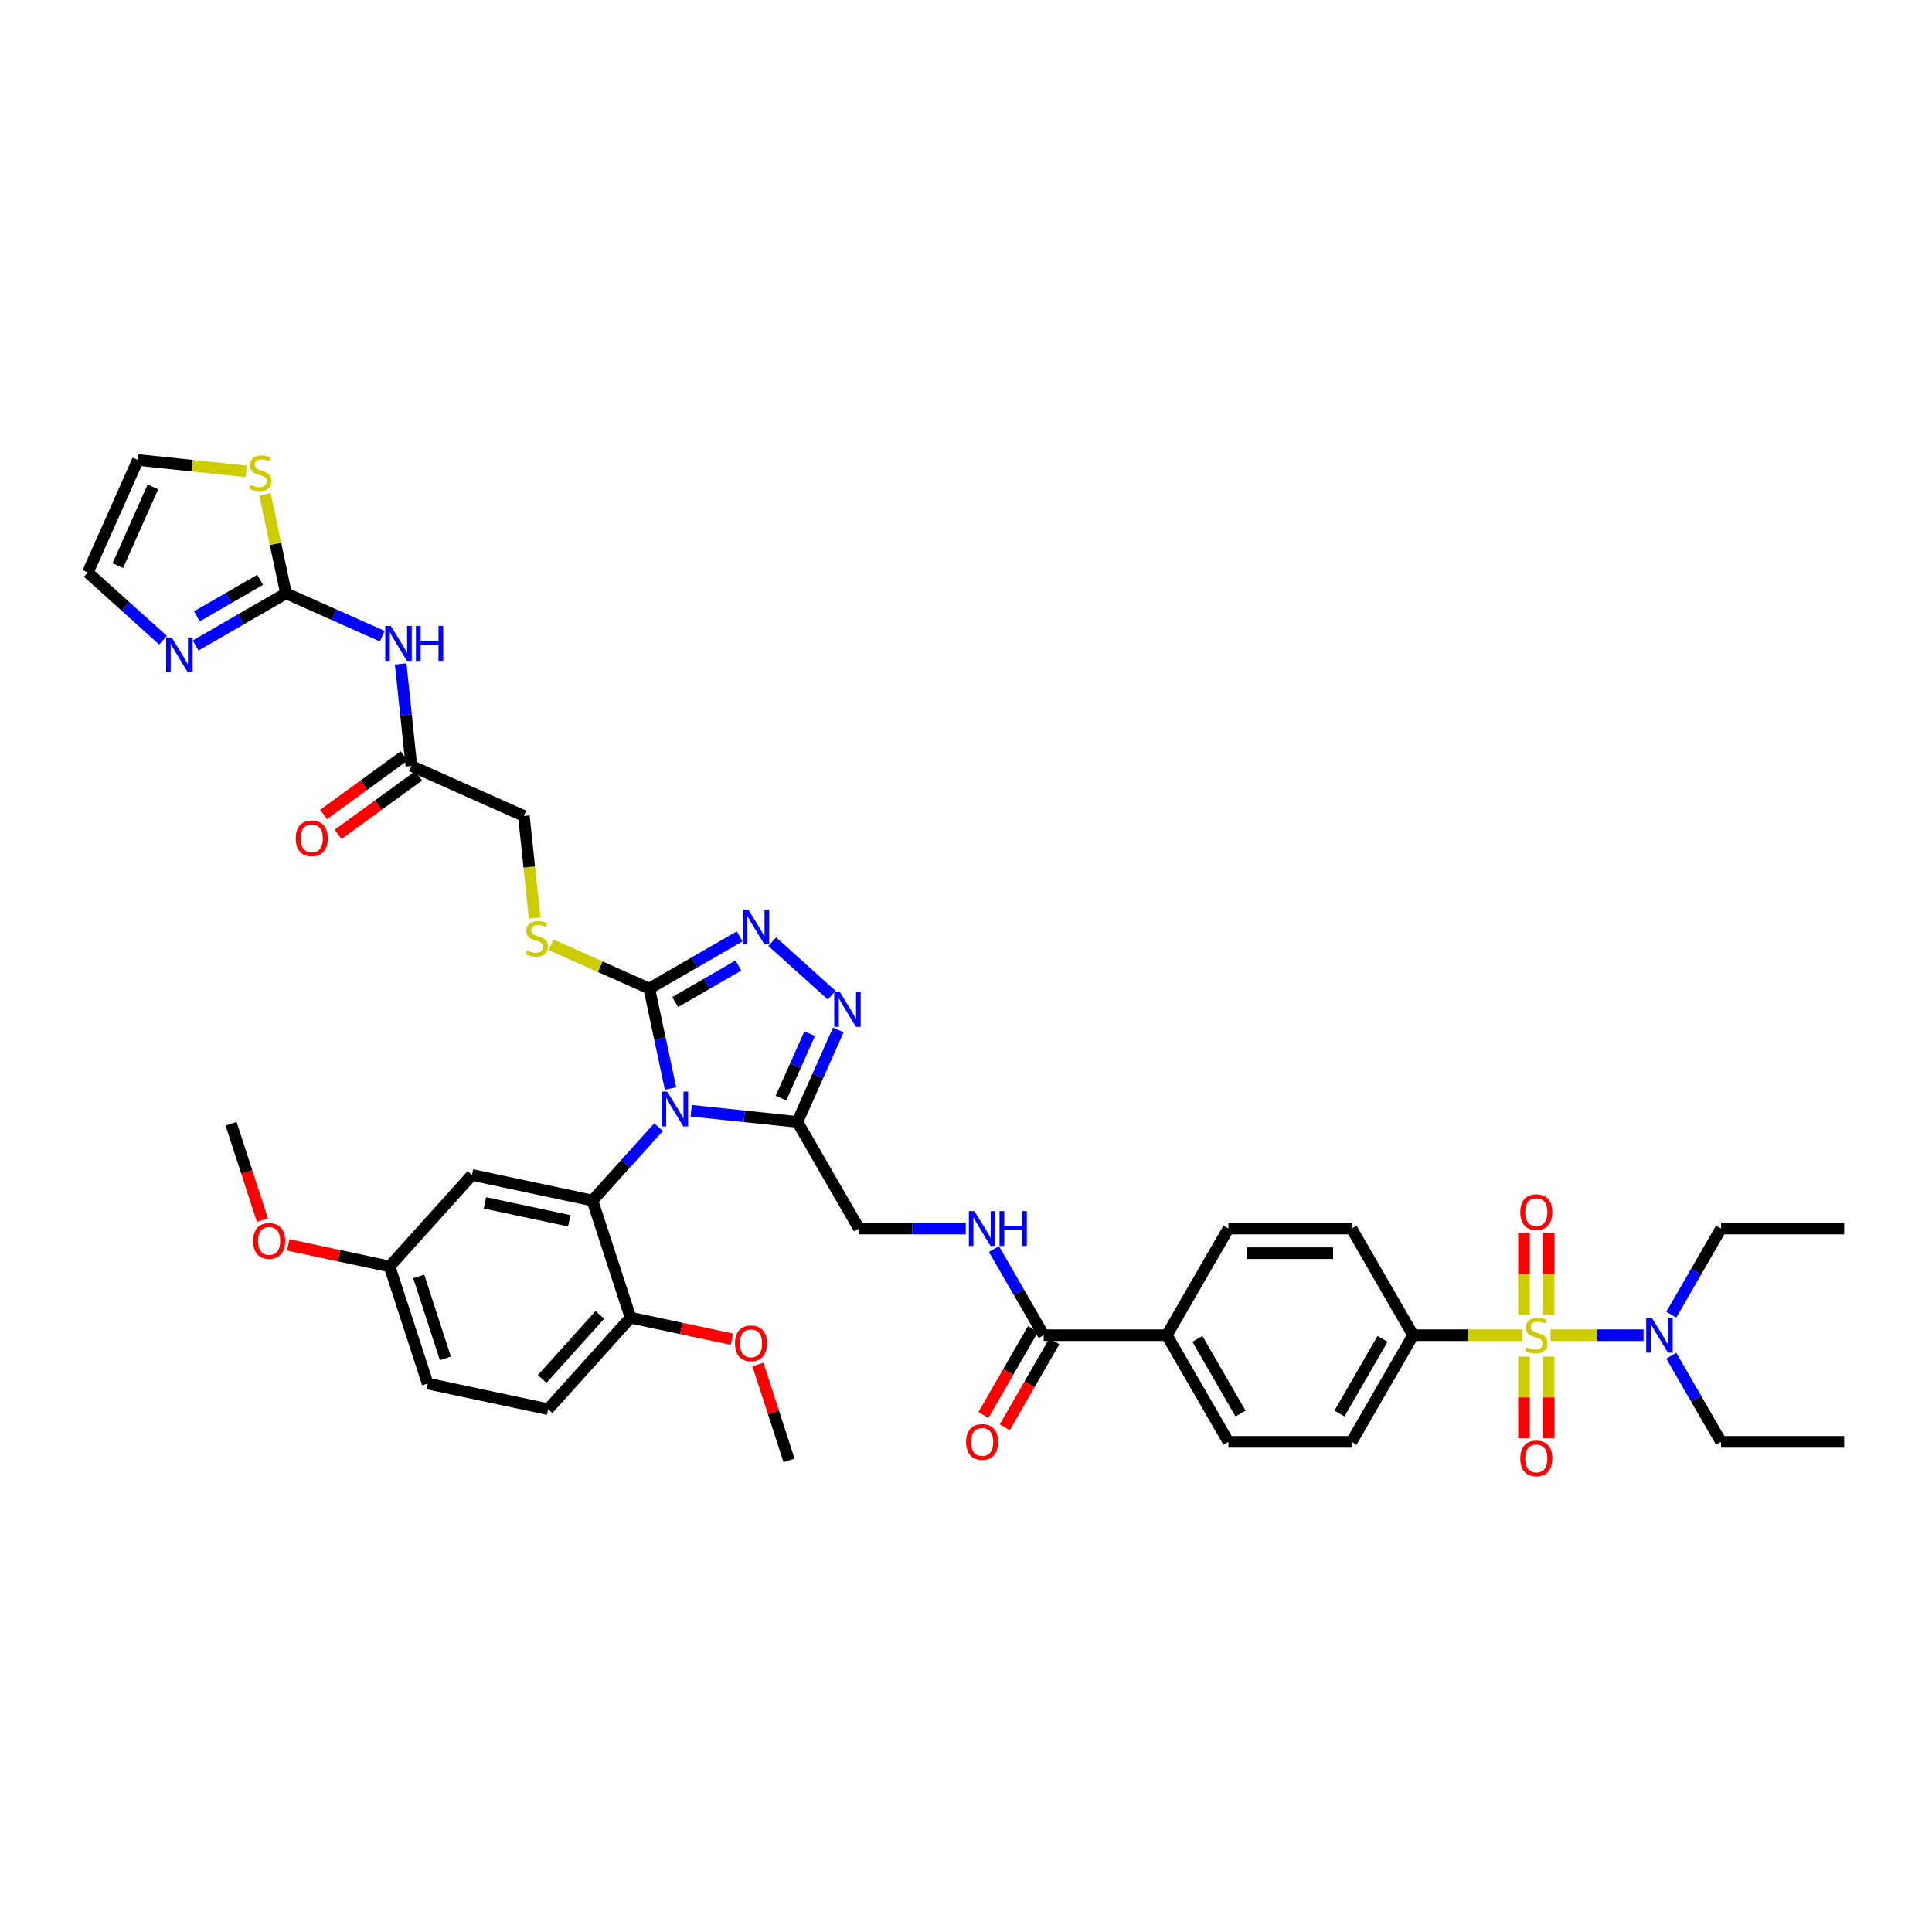<?xml version='1.0' encoding='iso-8859-1'?>
<svg version='1.1' baseProfile='full'
              xmlns='http://www.w3.org/2000/svg'
                      xmlns:rdkit='http://www.rdkit.org/xml'
                      xmlns:xlink='http://www.w3.org/1999/xlink'
                  xml:space='preserve'
width='1000px' height='1000px' viewBox='0 0 1000 1000'>
<!-- END OF HEADER -->
<rect style='opacity:1.0;fill:#FFFFFF;stroke:none' width='1000' height='1000' x='0' y='0'> </rect>
<path class='bond-1' d='M 347.057,563.406 L 341.559,537.54' style='fill:none;fill-rule:evenodd;stroke:#0000FF;stroke-width:6px;stroke-linecap:butt;stroke-linejoin:miter;stroke-opacity:1' />
<path class='bond-1' d='M 341.559,537.54 L 336.061,511.674' style='fill:none;fill-rule:evenodd;stroke:#000000;stroke-width:6px;stroke-linecap:butt;stroke-linejoin:miter;stroke-opacity:1' />
<path class='bond-2' d='M 340.874,583.4 L 323.767,602.399' style='fill:none;fill-rule:evenodd;stroke:#0000FF;stroke-width:6px;stroke-linecap:butt;stroke-linejoin:miter;stroke-opacity:1' />
<path class='bond-2' d='M 323.767,602.399 L 306.66,621.398' style='fill:none;fill-rule:evenodd;stroke:#000000;stroke-width:6px;stroke-linecap:butt;stroke-linejoin:miter;stroke-opacity:1' />
<path class='bond-3' d='M 357.754,574.914 L 385.232,577.802' style='fill:none;fill-rule:evenodd;stroke:#0000FF;stroke-width:6px;stroke-linecap:butt;stroke-linejoin:miter;stroke-opacity:1' />
<path class='bond-3' d='M 385.232,577.802 L 412.71,580.69' style='fill:none;fill-rule:evenodd;stroke:#000000;stroke-width:6px;stroke-linecap:butt;stroke-linejoin:miter;stroke-opacity:1' />
<path class='bond-0' d='M 787.8,691.1 L 759.619,691.1' style='fill:none;fill-rule:evenodd;stroke:#CCCC00;stroke-width:6px;stroke-linecap:butt;stroke-linejoin:miter;stroke-opacity:1' />
<path class='bond-0' d='M 759.619,691.1 L 731.437,691.1' style='fill:none;fill-rule:evenodd;stroke:#000000;stroke-width:6px;stroke-linecap:butt;stroke-linejoin:miter;stroke-opacity:1' />
<path class='bond-11' d='M 802.564,691.1 L 826.618,691.1' style='fill:none;fill-rule:evenodd;stroke:#CCCC00;stroke-width:6px;stroke-linecap:butt;stroke-linejoin:miter;stroke-opacity:1' />
<path class='bond-11' d='M 826.618,691.1 L 850.672,691.1' style='fill:none;fill-rule:evenodd;stroke:#0000FF;stroke-width:6px;stroke-linecap:butt;stroke-linejoin:miter;stroke-opacity:1' />
<path class='bond-17' d='M 788.808,702.179 L 788.808,723.289' style='fill:none;fill-rule:evenodd;stroke:#CCCC00;stroke-width:6px;stroke-linecap:butt;stroke-linejoin:miter;stroke-opacity:1' />
<path class='bond-17' d='M 788.808,723.289 L 788.808,744.4' style='fill:none;fill-rule:evenodd;stroke:#FF0000;stroke-width:6px;stroke-linecap:butt;stroke-linejoin:miter;stroke-opacity:1' />
<path class='bond-17' d='M 801.557,702.179 L 801.557,723.289' style='fill:none;fill-rule:evenodd;stroke:#CCCC00;stroke-width:6px;stroke-linecap:butt;stroke-linejoin:miter;stroke-opacity:1' />
<path class='bond-17' d='M 801.557,723.289 L 801.557,744.4' style='fill:none;fill-rule:evenodd;stroke:#FF0000;stroke-width:6px;stroke-linecap:butt;stroke-linejoin:miter;stroke-opacity:1' />
<path class='bond-18' d='M 801.557,680.505 L 801.557,659.299' style='fill:none;fill-rule:evenodd;stroke:#CCCC00;stroke-width:6px;stroke-linecap:butt;stroke-linejoin:miter;stroke-opacity:1' />
<path class='bond-18' d='M 801.557,659.299 L 801.557,638.092' style='fill:none;fill-rule:evenodd;stroke:#FF0000;stroke-width:6px;stroke-linecap:butt;stroke-linejoin:miter;stroke-opacity:1' />
<path class='bond-18' d='M 788.808,680.505 L 788.808,659.299' style='fill:none;fill-rule:evenodd;stroke:#CCCC00;stroke-width:6px;stroke-linecap:butt;stroke-linejoin:miter;stroke-opacity:1' />
<path class='bond-18' d='M 788.808,659.299 L 788.808,638.092' style='fill:none;fill-rule:evenodd;stroke:#FF0000;stroke-width:6px;stroke-linecap:butt;stroke-linejoin:miter;stroke-opacity:1' />
<path class='bond-4' d='M 336.061,511.674 L 359.443,498.174' style='fill:none;fill-rule:evenodd;stroke:#000000;stroke-width:6px;stroke-linecap:butt;stroke-linejoin:miter;stroke-opacity:1' />
<path class='bond-4' d='M 359.443,498.174 L 382.826,484.674' style='fill:none;fill-rule:evenodd;stroke:#0000FF;stroke-width:6px;stroke-linecap:butt;stroke-linejoin:miter;stroke-opacity:1' />
<path class='bond-4' d='M 349.45,518.665 L 365.818,509.215' style='fill:none;fill-rule:evenodd;stroke:#000000;stroke-width:6px;stroke-linecap:butt;stroke-linejoin:miter;stroke-opacity:1' />
<path class='bond-4' d='M 365.818,509.215 L 382.186,499.765' style='fill:none;fill-rule:evenodd;stroke:#0000FF;stroke-width:6px;stroke-linecap:butt;stroke-linejoin:miter;stroke-opacity:1' />
<path class='bond-13' d='M 336.061,511.674 L 310.634,500.354' style='fill:none;fill-rule:evenodd;stroke:#000000;stroke-width:6px;stroke-linecap:butt;stroke-linejoin:miter;stroke-opacity:1' />
<path class='bond-13' d='M 310.634,500.354 L 285.208,489.033' style='fill:none;fill-rule:evenodd;stroke:#CCCC00;stroke-width:6px;stroke-linecap:butt;stroke-linejoin:miter;stroke-opacity:1' />
<path class='bond-12' d='M 306.66,621.398 L 244.308,608.145' style='fill:none;fill-rule:evenodd;stroke:#000000;stroke-width:6px;stroke-linecap:butt;stroke-linejoin:miter;stroke-opacity:1' />
<path class='bond-12' d='M 294.657,631.881 L 251.01,622.604' style='fill:none;fill-rule:evenodd;stroke:#000000;stroke-width:6px;stroke-linecap:butt;stroke-linejoin:miter;stroke-opacity:1' />
<path class='bond-19' d='M 306.66,621.398 L 326.359,682.024' style='fill:none;fill-rule:evenodd;stroke:#000000;stroke-width:6px;stroke-linecap:butt;stroke-linejoin:miter;stroke-opacity:1' />
<path class='bond-5' d='M 412.71,580.69 L 423.31,556.883' style='fill:none;fill-rule:evenodd;stroke:#000000;stroke-width:6px;stroke-linecap:butt;stroke-linejoin:miter;stroke-opacity:1' />
<path class='bond-5' d='M 423.31,556.883 L 433.909,533.075' style='fill:none;fill-rule:evenodd;stroke:#0000FF;stroke-width:6px;stroke-linecap:butt;stroke-linejoin:miter;stroke-opacity:1' />
<path class='bond-5' d='M 404.243,568.362 L 411.663,551.697' style='fill:none;fill-rule:evenodd;stroke:#000000;stroke-width:6px;stroke-linecap:butt;stroke-linejoin:miter;stroke-opacity:1' />
<path class='bond-5' d='M 411.663,551.697 L 419.083,535.032' style='fill:none;fill-rule:evenodd;stroke:#0000FF;stroke-width:6px;stroke-linecap:butt;stroke-linejoin:miter;stroke-opacity:1' />
<path class='bond-20' d='M 412.71,580.69 L 444.583,635.895' style='fill:none;fill-rule:evenodd;stroke:#000000;stroke-width:6px;stroke-linecap:butt;stroke-linejoin:miter;stroke-opacity:1' />
<path class='bond-42' d='M 399.706,487.401 L 430.482,515.112' style='fill:none;fill-rule:evenodd;stroke:#0000FF;stroke-width:6px;stroke-linecap:butt;stroke-linejoin:miter;stroke-opacity:1' />
<path class='bond-6' d='M 148.032,307.099 L 172.929,318.184' style='fill:none;fill-rule:evenodd;stroke:#000000;stroke-width:6px;stroke-linecap:butt;stroke-linejoin:miter;stroke-opacity:1' />
<path class='bond-6' d='M 172.929,318.184 L 197.826,329.269' style='fill:none;fill-rule:evenodd;stroke:#0000FF;stroke-width:6px;stroke-linecap:butt;stroke-linejoin:miter;stroke-opacity:1' />
<path class='bond-8' d='M 148.032,307.099 L 124.649,320.599' style='fill:none;fill-rule:evenodd;stroke:#000000;stroke-width:6px;stroke-linecap:butt;stroke-linejoin:miter;stroke-opacity:1' />
<path class='bond-8' d='M 124.649,320.599 L 101.266,334.099' style='fill:none;fill-rule:evenodd;stroke:#0000FF;stroke-width:6px;stroke-linecap:butt;stroke-linejoin:miter;stroke-opacity:1' />
<path class='bond-8' d='M 134.642,300.108 L 118.274,309.558' style='fill:none;fill-rule:evenodd;stroke:#000000;stroke-width:6px;stroke-linecap:butt;stroke-linejoin:miter;stroke-opacity:1' />
<path class='bond-8' d='M 118.274,309.558 L 101.907,319.008' style='fill:none;fill-rule:evenodd;stroke:#0000FF;stroke-width:6px;stroke-linecap:butt;stroke-linejoin:miter;stroke-opacity:1' />
<path class='bond-14' d='M 148.032,307.099 L 142.582,281.463' style='fill:none;fill-rule:evenodd;stroke:#000000;stroke-width:6px;stroke-linecap:butt;stroke-linejoin:miter;stroke-opacity:1' />
<path class='bond-14' d='M 142.582,281.463 L 137.133,255.826' style='fill:none;fill-rule:evenodd;stroke:#CCCC00;stroke-width:6px;stroke-linecap:butt;stroke-linejoin:miter;stroke-opacity:1' />
<path class='bond-7' d='M 207.382,343.647 L 210.156,370.035' style='fill:none;fill-rule:evenodd;stroke:#0000FF;stroke-width:6px;stroke-linecap:butt;stroke-linejoin:miter;stroke-opacity:1' />
<path class='bond-7' d='M 210.156,370.035 L 212.929,396.423' style='fill:none;fill-rule:evenodd;stroke:#000000;stroke-width:6px;stroke-linecap:butt;stroke-linejoin:miter;stroke-opacity:1' />
<path class='bond-22' d='M 84.387,331.373 L 64.921,313.845' style='fill:none;fill-rule:evenodd;stroke:#0000FF;stroke-width:6px;stroke-linecap:butt;stroke-linejoin:miter;stroke-opacity:1' />
<path class='bond-22' d='M 64.921,313.845 L 45.455,296.318' style='fill:none;fill-rule:evenodd;stroke:#000000;stroke-width:6px;stroke-linecap:butt;stroke-linejoin:miter;stroke-opacity:1' />
<path class='bond-9' d='M 540.201,691.1 L 527.33,668.807' style='fill:none;fill-rule:evenodd;stroke:#000000;stroke-width:6px;stroke-linecap:butt;stroke-linejoin:miter;stroke-opacity:1' />
<path class='bond-9' d='M 527.33,668.807 L 514.46,646.515' style='fill:none;fill-rule:evenodd;stroke:#0000FF;stroke-width:6px;stroke-linecap:butt;stroke-linejoin:miter;stroke-opacity:1' />
<path class='bond-21' d='M 540.201,691.1 L 603.946,691.1' style='fill:none;fill-rule:evenodd;stroke:#000000;stroke-width:6px;stroke-linecap:butt;stroke-linejoin:miter;stroke-opacity:1' />
<path class='bond-24' d='M 534.68,687.913 L 521.839,710.154' style='fill:none;fill-rule:evenodd;stroke:#000000;stroke-width:6px;stroke-linecap:butt;stroke-linejoin:miter;stroke-opacity:1' />
<path class='bond-24' d='M 521.839,710.154 L 508.998,732.396' style='fill:none;fill-rule:evenodd;stroke:#FF0000;stroke-width:6px;stroke-linecap:butt;stroke-linejoin:miter;stroke-opacity:1' />
<path class='bond-24' d='M 545.721,694.287 L 532.88,716.529' style='fill:none;fill-rule:evenodd;stroke:#000000;stroke-width:6px;stroke-linecap:butt;stroke-linejoin:miter;stroke-opacity:1' />
<path class='bond-24' d='M 532.88,716.529 L 520.039,738.77' style='fill:none;fill-rule:evenodd;stroke:#FF0000;stroke-width:6px;stroke-linecap:butt;stroke-linejoin:miter;stroke-opacity:1' />
<path class='bond-10' d='M 731.437,691.1 L 699.564,746.305' style='fill:none;fill-rule:evenodd;stroke:#000000;stroke-width:6px;stroke-linecap:butt;stroke-linejoin:miter;stroke-opacity:1' />
<path class='bond-10' d='M 715.615,693.006 L 693.304,731.65' style='fill:none;fill-rule:evenodd;stroke:#000000;stroke-width:6px;stroke-linecap:butt;stroke-linejoin:miter;stroke-opacity:1' />
<path class='bond-44' d='M 731.437,691.1 L 699.564,635.895' style='fill:none;fill-rule:evenodd;stroke:#000000;stroke-width:6px;stroke-linecap:butt;stroke-linejoin:miter;stroke-opacity:1' />
<path class='bond-36' d='M 865.059,680.48 L 877.93,658.187' style='fill:none;fill-rule:evenodd;stroke:#0000FF;stroke-width:6px;stroke-linecap:butt;stroke-linejoin:miter;stroke-opacity:1' />
<path class='bond-36' d='M 877.93,658.187 L 890.8,635.895' style='fill:none;fill-rule:evenodd;stroke:#000000;stroke-width:6px;stroke-linecap:butt;stroke-linejoin:miter;stroke-opacity:1' />
<path class='bond-37' d='M 865.059,701.72 L 877.93,724.012' style='fill:none;fill-rule:evenodd;stroke:#0000FF;stroke-width:6px;stroke-linecap:butt;stroke-linejoin:miter;stroke-opacity:1' />
<path class='bond-37' d='M 877.93,724.012 L 890.8,746.305' style='fill:none;fill-rule:evenodd;stroke:#000000;stroke-width:6px;stroke-linecap:butt;stroke-linejoin:miter;stroke-opacity:1' />
<path class='bond-32' d='M 244.308,608.145 L 201.654,655.517' style='fill:none;fill-rule:evenodd;stroke:#000000;stroke-width:6px;stroke-linecap:butt;stroke-linejoin:miter;stroke-opacity:1' />
<path class='bond-30' d='M 276.713,475.152 L 273.938,448.751' style='fill:none;fill-rule:evenodd;stroke:#CCCC00;stroke-width:6px;stroke-linecap:butt;stroke-linejoin:miter;stroke-opacity:1' />
<path class='bond-30' d='M 273.938,448.751 L 271.163,422.35' style='fill:none;fill-rule:evenodd;stroke:#000000;stroke-width:6px;stroke-linecap:butt;stroke-linejoin:miter;stroke-opacity:1' />
<path class='bond-23' d='M 127.397,243.971 L 99.389,241.027' style='fill:none;fill-rule:evenodd;stroke:#CCCC00;stroke-width:6px;stroke-linecap:butt;stroke-linejoin:miter;stroke-opacity:1' />
<path class='bond-23' d='M 99.389,241.027 L 71.382,238.084' style='fill:none;fill-rule:evenodd;stroke:#000000;stroke-width:6px;stroke-linecap:butt;stroke-linejoin:miter;stroke-opacity:1' />
<path class='bond-15' d='M 212.929,396.423 L 271.163,422.35' style='fill:none;fill-rule:evenodd;stroke:#000000;stroke-width:6px;stroke-linecap:butt;stroke-linejoin:miter;stroke-opacity:1' />
<path class='bond-25' d='M 209.182,391.266 L 188.337,406.411' style='fill:none;fill-rule:evenodd;stroke:#000000;stroke-width:6px;stroke-linecap:butt;stroke-linejoin:miter;stroke-opacity:1' />
<path class='bond-25' d='M 188.337,406.411 L 167.492,421.556' style='fill:none;fill-rule:evenodd;stroke:#FF0000;stroke-width:6px;stroke-linecap:butt;stroke-linejoin:miter;stroke-opacity:1' />
<path class='bond-25' d='M 216.676,401.58 L 195.831,416.725' style='fill:none;fill-rule:evenodd;stroke:#000000;stroke-width:6px;stroke-linecap:butt;stroke-linejoin:miter;stroke-opacity:1' />
<path class='bond-25' d='M 195.831,416.725 L 174.985,431.87' style='fill:none;fill-rule:evenodd;stroke:#FF0000;stroke-width:6px;stroke-linecap:butt;stroke-linejoin:miter;stroke-opacity:1' />
<path class='bond-16' d='M 499.888,635.895 L 472.236,635.895' style='fill:none;fill-rule:evenodd;stroke:#0000FF;stroke-width:6px;stroke-linecap:butt;stroke-linejoin:miter;stroke-opacity:1' />
<path class='bond-16' d='M 472.236,635.895 L 444.583,635.895' style='fill:none;fill-rule:evenodd;stroke:#000000;stroke-width:6px;stroke-linecap:butt;stroke-linejoin:miter;stroke-opacity:1' />
<path class='bond-31' d='M 326.359,682.024 L 283.705,729.396' style='fill:none;fill-rule:evenodd;stroke:#000000;stroke-width:6px;stroke-linecap:butt;stroke-linejoin:miter;stroke-opacity:1' />
<path class='bond-31' d='M 310.486,680.599 L 280.628,713.759' style='fill:none;fill-rule:evenodd;stroke:#000000;stroke-width:6px;stroke-linecap:butt;stroke-linejoin:miter;stroke-opacity:1' />
<path class='bond-34' d='M 326.359,682.024 L 352.594,687.6' style='fill:none;fill-rule:evenodd;stroke:#000000;stroke-width:6px;stroke-linecap:butt;stroke-linejoin:miter;stroke-opacity:1' />
<path class='bond-34' d='M 352.594,687.6 L 378.83,693.177' style='fill:none;fill-rule:evenodd;stroke:#FF0000;stroke-width:6px;stroke-linecap:butt;stroke-linejoin:miter;stroke-opacity:1' />
<path class='bond-28' d='M 603.946,691.1 L 635.819,635.895' style='fill:none;fill-rule:evenodd;stroke:#000000;stroke-width:6px;stroke-linecap:butt;stroke-linejoin:miter;stroke-opacity:1' />
<path class='bond-29' d='M 603.946,691.1 L 635.819,746.305' style='fill:none;fill-rule:evenodd;stroke:#000000;stroke-width:6px;stroke-linecap:butt;stroke-linejoin:miter;stroke-opacity:1' />
<path class='bond-29' d='M 619.768,693.006 L 642.079,731.65' style='fill:none;fill-rule:evenodd;stroke:#000000;stroke-width:6px;stroke-linecap:butt;stroke-linejoin:miter;stroke-opacity:1' />
<path class='bond-45' d='M 45.455,296.318 L 71.382,238.084' style='fill:none;fill-rule:evenodd;stroke:#000000;stroke-width:6px;stroke-linecap:butt;stroke-linejoin:miter;stroke-opacity:1' />
<path class='bond-45' d='M 60.99,292.768 L 79.14,252.004' style='fill:none;fill-rule:evenodd;stroke:#000000;stroke-width:6px;stroke-linecap:butt;stroke-linejoin:miter;stroke-opacity:1' />
<path class='bond-26' d='M 699.564,635.895 L 635.819,635.895' style='fill:none;fill-rule:evenodd;stroke:#000000;stroke-width:6px;stroke-linecap:butt;stroke-linejoin:miter;stroke-opacity:1' />
<path class='bond-26' d='M 690.002,648.644 L 645.381,648.644' style='fill:none;fill-rule:evenodd;stroke:#000000;stroke-width:6px;stroke-linecap:butt;stroke-linejoin:miter;stroke-opacity:1' />
<path class='bond-27' d='M 699.564,746.305 L 635.819,746.305' style='fill:none;fill-rule:evenodd;stroke:#000000;stroke-width:6px;stroke-linecap:butt;stroke-linejoin:miter;stroke-opacity:1' />
<path class='bond-33' d='M 283.705,729.396 L 221.352,716.142' style='fill:none;fill-rule:evenodd;stroke:#000000;stroke-width:6px;stroke-linecap:butt;stroke-linejoin:miter;stroke-opacity:1' />
<path class='bond-35' d='M 201.654,655.517 L 175.418,649.94' style='fill:none;fill-rule:evenodd;stroke:#000000;stroke-width:6px;stroke-linecap:butt;stroke-linejoin:miter;stroke-opacity:1' />
<path class='bond-35' d='M 175.418,649.94 L 149.182,644.364' style='fill:none;fill-rule:evenodd;stroke:#FF0000;stroke-width:6px;stroke-linecap:butt;stroke-linejoin:miter;stroke-opacity:1' />
<path class='bond-43' d='M 201.654,655.517 L 221.352,716.142' style='fill:none;fill-rule:evenodd;stroke:#000000;stroke-width:6px;stroke-linecap:butt;stroke-linejoin:miter;stroke-opacity:1' />
<path class='bond-43' d='M 216.734,660.671 L 230.523,703.109' style='fill:none;fill-rule:evenodd;stroke:#000000;stroke-width:6px;stroke-linecap:butt;stroke-linejoin:miter;stroke-opacity:1' />
<path class='bond-38' d='M 392.286,706.28 L 400.348,731.091' style='fill:none;fill-rule:evenodd;stroke:#FF0000;stroke-width:6px;stroke-linecap:butt;stroke-linejoin:miter;stroke-opacity:1' />
<path class='bond-38' d='M 400.348,731.091 L 408.409,755.903' style='fill:none;fill-rule:evenodd;stroke:#000000;stroke-width:6px;stroke-linecap:butt;stroke-linejoin:miter;stroke-opacity:1' />
<path class='bond-39' d='M 135.818,631.542 L 127.711,606.59' style='fill:none;fill-rule:evenodd;stroke:#FF0000;stroke-width:6px;stroke-linecap:butt;stroke-linejoin:miter;stroke-opacity:1' />
<path class='bond-39' d='M 127.711,606.59 L 119.603,581.638' style='fill:none;fill-rule:evenodd;stroke:#000000;stroke-width:6px;stroke-linecap:butt;stroke-linejoin:miter;stroke-opacity:1' />
<path class='bond-40' d='M 890.8,635.895 L 954.545,635.895' style='fill:none;fill-rule:evenodd;stroke:#000000;stroke-width:6px;stroke-linecap:butt;stroke-linejoin:miter;stroke-opacity:1' />
<path class='bond-41' d='M 890.8,746.305 L 954.545,746.305' style='fill:none;fill-rule:evenodd;stroke:#000000;stroke-width:6px;stroke-linecap:butt;stroke-linejoin:miter;stroke-opacity:1' />
<path  class='atom-0' d='M 345.324 565
L 351.239 574.562
Q 351.826 575.505, 352.769 577.214
Q 353.713 578.922, 353.764 579.024
L 353.764 565
L 356.16 565
L 356.16 583.053
L 353.687 583.053
L 347.338 572.599
Q 346.599 571.375, 345.808 569.972
Q 345.043 568.57, 344.814 568.136
L 344.814 583.053
L 342.468 583.053
L 342.468 565
L 345.324 565
' fill='#0000FF'/>
<path  class='atom-1' d='M 790.083 697.296
Q 790.287 697.372, 791.128 697.729
Q 791.969 698.086, 792.887 698.316
Q 793.831 698.52, 794.749 698.52
Q 796.457 698.52, 797.451 697.704
Q 798.446 696.862, 798.446 695.409
Q 798.446 694.415, 797.936 693.803
Q 797.451 693.191, 796.687 692.859
Q 795.922 692.528, 794.647 692.145
Q 793.04 691.661, 792.071 691.202
Q 791.128 690.743, 790.44 689.774
Q 789.777 688.805, 789.777 687.173
Q 789.777 684.904, 791.306 683.501
Q 792.862 682.099, 795.922 682.099
Q 798.012 682.099, 800.384 683.093
L 799.797 685.057
Q 797.63 684.164, 795.998 684.164
Q 794.239 684.164, 793.27 684.904
Q 792.301 685.618, 792.326 686.867
Q 792.326 687.836, 792.811 688.422
Q 793.321 689.009, 794.035 689.34
Q 794.774 689.672, 795.998 690.054
Q 797.63 690.564, 798.599 691.074
Q 799.568 691.584, 800.256 692.63
Q 800.97 693.65, 800.97 695.409
Q 800.97 697.908, 799.287 699.259
Q 797.63 700.585, 794.851 700.585
Q 793.244 700.585, 792.02 700.228
Q 790.822 699.897, 789.394 699.31
L 790.083 697.296
' fill='#CCCC00'/>
<path  class='atom-5' d='M 387.275 470.775
L 393.191 480.337
Q 393.777 481.28, 394.721 482.989
Q 395.664 484.697, 395.715 484.799
L 395.715 470.775
L 398.112 470.775
L 398.112 488.828
L 395.639 488.828
L 389.29 478.374
Q 388.55 477.15, 387.76 475.747
Q 386.995 474.345, 386.765 473.911
L 386.765 488.828
L 384.42 488.828
L 384.42 470.775
L 387.275 470.775
' fill='#0000FF'/>
<path  class='atom-6' d='M 434.647 513.429
L 440.563 522.991
Q 441.149 523.934, 442.093 525.643
Q 443.036 527.351, 443.087 527.453
L 443.087 513.429
L 445.484 513.429
L 445.484 531.482
L 443.011 531.482
L 436.662 521.028
Q 435.922 519.804, 435.132 518.401
Q 434.367 516.999, 434.137 516.565
L 434.137 531.482
L 431.792 531.482
L 431.792 513.429
L 434.647 513.429
' fill='#0000FF'/>
<path  class='atom-8' d='M 202.275 324
L 208.191 333.562
Q 208.777 334.506, 209.721 336.214
Q 210.664 337.922, 210.715 338.024
L 210.715 324
L 213.112 324
L 213.112 342.053
L 210.639 342.053
L 204.29 331.599
Q 203.55 330.375, 202.76 328.973
Q 201.995 327.57, 201.765 327.137
L 201.765 342.053
L 199.42 342.053
L 199.42 324
L 202.275 324
' fill='#0000FF'/>
<path  class='atom-8' d='M 215.279 324
L 217.727 324
L 217.727 331.675
L 226.958 331.675
L 226.958 324
L 229.405 324
L 229.405 342.053
L 226.958 342.053
L 226.958 333.715
L 217.727 333.715
L 217.727 342.053
L 215.279 342.053
L 215.279 324
' fill='#0000FF'/>
<path  class='atom-9' d='M 88.836 329.946
L 94.752 339.507
Q 95.338 340.451, 96.281 342.159
Q 97.225 343.868, 97.276 343.97
L 97.276 329.946
L 99.673 329.946
L 99.673 347.998
L 97.2 347.998
L 90.85 337.544
Q 90.111 336.32, 89.321 334.918
Q 88.556 333.515, 88.326 333.082
L 88.326 347.998
L 85.98 347.998
L 85.98 329.946
L 88.836 329.946
' fill='#0000FF'/>
<path  class='atom-12' d='M 854.937 682.073
L 860.853 691.635
Q 861.439 692.579, 862.382 694.287
Q 863.326 695.995, 863.377 696.097
L 863.377 682.073
L 865.774 682.073
L 865.774 700.126
L 863.3 700.126
L 856.951 689.672
Q 856.212 688.448, 855.421 687.046
Q 854.657 685.643, 854.427 685.21
L 854.427 700.126
L 852.081 700.126
L 852.081 682.073
L 854.937 682.073
' fill='#0000FF'/>
<path  class='atom-14' d='M 272.727 491.943
Q 272.931 492.019, 273.772 492.376
Q 274.614 492.733, 275.532 492.963
Q 276.475 493.167, 277.393 493.167
Q 279.101 493.167, 280.096 492.351
Q 281.09 491.509, 281.09 490.056
Q 281.09 489.061, 280.58 488.449
Q 280.096 487.837, 279.331 487.506
Q 278.566 487.174, 277.291 486.792
Q 275.685 486.308, 274.716 485.849
Q 273.772 485.39, 273.084 484.421
Q 272.421 483.452, 272.421 481.82
Q 272.421 479.551, 273.951 478.148
Q 275.506 476.746, 278.566 476.746
Q 280.657 476.746, 283.028 477.74
L 282.442 479.704
Q 280.274 478.811, 278.642 478.811
Q 276.883 478.811, 275.914 479.551
Q 274.945 480.264, 274.971 481.514
Q 274.971 482.483, 275.455 483.069
Q 275.965 483.656, 276.679 483.987
Q 277.419 484.319, 278.642 484.701
Q 280.274 485.211, 281.243 485.721
Q 282.212 486.231, 282.901 487.276
Q 283.615 488.296, 283.615 490.056
Q 283.615 492.555, 281.932 493.906
Q 280.274 495.232, 277.495 495.232
Q 275.889 495.232, 274.665 494.875
Q 273.466 494.543, 272.038 493.957
L 272.727 491.943
' fill='#CCCC00'/>
<path  class='atom-15' d='M 129.679 250.943
Q 129.883 251.019, 130.724 251.376
Q 131.565 251.733, 132.483 251.963
Q 133.427 252.167, 134.345 252.167
Q 136.053 252.167, 137.048 251.351
Q 138.042 250.509, 138.042 249.056
Q 138.042 248.062, 137.532 247.45
Q 137.048 246.838, 136.283 246.506
Q 135.518 246.175, 134.243 245.792
Q 132.636 245.308, 131.667 244.849
Q 130.724 244.39, 130.036 243.421
Q 129.373 242.452, 129.373 240.82
Q 129.373 238.551, 130.903 237.148
Q 132.458 235.746, 135.518 235.746
Q 137.609 235.746, 139.98 236.741
L 139.393 238.704
Q 137.226 237.811, 135.594 237.811
Q 133.835 237.811, 132.866 238.551
Q 131.897 239.265, 131.922 240.514
Q 131.922 241.483, 132.407 242.07
Q 132.917 242.656, 133.631 242.988
Q 134.37 243.319, 135.594 243.701
Q 137.226 244.211, 138.195 244.721
Q 139.164 245.231, 139.852 246.277
Q 140.566 247.297, 140.566 249.056
Q 140.566 251.555, 138.883 252.906
Q 137.226 254.232, 134.447 254.232
Q 132.84 254.232, 131.616 253.875
Q 130.418 253.544, 128.99 252.957
L 129.679 250.943
' fill='#CCCC00'/>
<path  class='atom-17' d='M 504.338 626.868
L 510.253 636.43
Q 510.84 637.374, 511.783 639.082
Q 512.727 640.79, 512.778 640.892
L 512.778 626.868
L 515.174 626.868
L 515.174 644.921
L 512.701 644.921
L 506.352 634.467
Q 505.613 633.243, 504.822 631.841
Q 504.057 630.438, 503.828 630.005
L 503.828 644.921
L 501.482 644.921
L 501.482 626.868
L 504.338 626.868
' fill='#0000FF'/>
<path  class='atom-17' d='M 517.342 626.868
L 519.79 626.868
L 519.79 634.543
L 529.02 634.543
L 529.02 626.868
L 531.468 626.868
L 531.468 644.921
L 529.02 644.921
L 529.02 636.583
L 519.79 636.583
L 519.79 644.921
L 517.342 644.921
L 517.342 626.868
' fill='#0000FF'/>
<path  class='atom-18' d='M 786.895 754.896
Q 786.895 750.561, 789.037 748.139
Q 791.179 745.717, 795.182 745.717
Q 799.185 745.717, 801.327 748.139
Q 803.469 750.561, 803.469 754.896
Q 803.469 759.282, 801.302 761.781
Q 799.134 764.254, 795.182 764.254
Q 791.204 764.254, 789.037 761.781
Q 786.895 759.307, 786.895 754.896
M 795.182 762.214
Q 797.936 762.214, 799.415 760.378
Q 800.919 758.517, 800.919 754.896
Q 800.919 751.352, 799.415 749.567
Q 797.936 747.757, 795.182 747.757
Q 792.428 747.757, 790.924 749.542
Q 789.445 751.326, 789.445 754.896
Q 789.445 758.542, 790.924 760.378
Q 792.428 762.214, 795.182 762.214
' fill='#FF0000'/>
<path  class='atom-19' d='M 786.895 627.405
Q 786.895 623.071, 789.037 620.648
Q 791.179 618.226, 795.182 618.226
Q 799.185 618.226, 801.327 620.648
Q 803.469 623.071, 803.469 627.405
Q 803.469 631.791, 801.302 634.29
Q 799.134 636.763, 795.182 636.763
Q 791.204 636.763, 789.037 634.29
Q 786.895 631.817, 786.895 627.405
M 795.182 634.723
Q 797.936 634.723, 799.415 632.888
Q 800.919 631.026, 800.919 627.405
Q 800.919 623.861, 799.415 622.076
Q 797.936 620.266, 795.182 620.266
Q 792.428 620.266, 790.924 622.051
Q 789.445 623.836, 789.445 627.405
Q 789.445 631.052, 790.924 632.888
Q 792.428 634.723, 795.182 634.723
' fill='#FF0000'/>
<path  class='atom-25' d='M 500.041 746.356
Q 500.041 742.021, 502.183 739.599
Q 504.325 737.177, 508.328 737.177
Q 512.331 737.177, 514.473 739.599
Q 516.615 742.021, 516.615 746.356
Q 516.615 750.742, 514.448 753.24
Q 512.28 755.714, 508.328 755.714
Q 504.351 755.714, 502.183 753.24
Q 500.041 750.767, 500.041 746.356
M 508.328 753.674
Q 511.082 753.674, 512.561 751.838
Q 514.065 749.977, 514.065 746.356
Q 514.065 742.812, 512.561 741.027
Q 511.082 739.216, 508.328 739.216
Q 505.574 739.216, 504.07 741.001
Q 502.591 742.786, 502.591 746.356
Q 502.591 750.002, 504.07 751.838
Q 505.574 753.674, 508.328 753.674
' fill='#FF0000'/>
<path  class='atom-26' d='M 153.071 433.942
Q 153.071 429.608, 155.213 427.185
Q 157.355 424.763, 161.358 424.763
Q 165.361 424.763, 167.503 427.185
Q 169.645 429.608, 169.645 433.942
Q 169.645 438.328, 167.478 440.827
Q 165.31 443.3, 161.358 443.3
Q 157.38 443.3, 155.213 440.827
Q 153.071 438.354, 153.071 433.942
M 161.358 441.26
Q 164.112 441.26, 165.591 439.425
Q 167.095 437.563, 167.095 433.942
Q 167.095 430.398, 165.591 428.613
Q 164.112 426.803, 161.358 426.803
Q 158.604 426.803, 157.1 428.588
Q 155.621 430.373, 155.621 433.942
Q 155.621 437.589, 157.1 439.425
Q 158.604 441.26, 161.358 441.26
' fill='#FF0000'/>
<path  class='atom-35' d='M 380.424 695.328
Q 380.424 690.994, 382.566 688.571
Q 384.708 686.149, 388.711 686.149
Q 392.714 686.149, 394.856 688.571
Q 396.998 690.994, 396.998 695.328
Q 396.998 699.714, 394.83 702.213
Q 392.663 704.686, 388.711 704.686
Q 384.733 704.686, 382.566 702.213
Q 380.424 699.739, 380.424 695.328
M 388.711 702.646
Q 391.465 702.646, 392.944 700.81
Q 394.448 698.949, 394.448 695.328
Q 394.448 691.784, 392.944 689.999
Q 391.465 688.189, 388.711 688.189
Q 385.957 688.189, 384.453 689.974
Q 382.974 691.759, 382.974 695.328
Q 382.974 698.974, 384.453 700.81
Q 385.957 702.646, 388.711 702.646
' fill='#FF0000'/>
<path  class='atom-36' d='M 131.015 642.315
Q 131.015 637.98, 133.157 635.558
Q 135.298 633.135, 139.302 633.135
Q 143.305 633.135, 145.447 635.558
Q 147.588 637.98, 147.588 642.315
Q 147.588 646.7, 145.421 649.199
Q 143.254 651.672, 139.302 651.672
Q 135.324 651.672, 133.157 649.199
Q 131.015 646.726, 131.015 642.315
M 139.302 649.633
Q 142.055 649.633, 143.534 647.797
Q 145.039 645.935, 145.039 642.315
Q 145.039 638.77, 143.534 636.986
Q 142.055 635.175, 139.302 635.175
Q 136.548 635.175, 135.043 636.96
Q 133.565 638.745, 133.565 642.315
Q 133.565 645.961, 135.043 647.797
Q 136.548 649.633, 139.302 649.633
' fill='#FF0000'/>
</svg>
